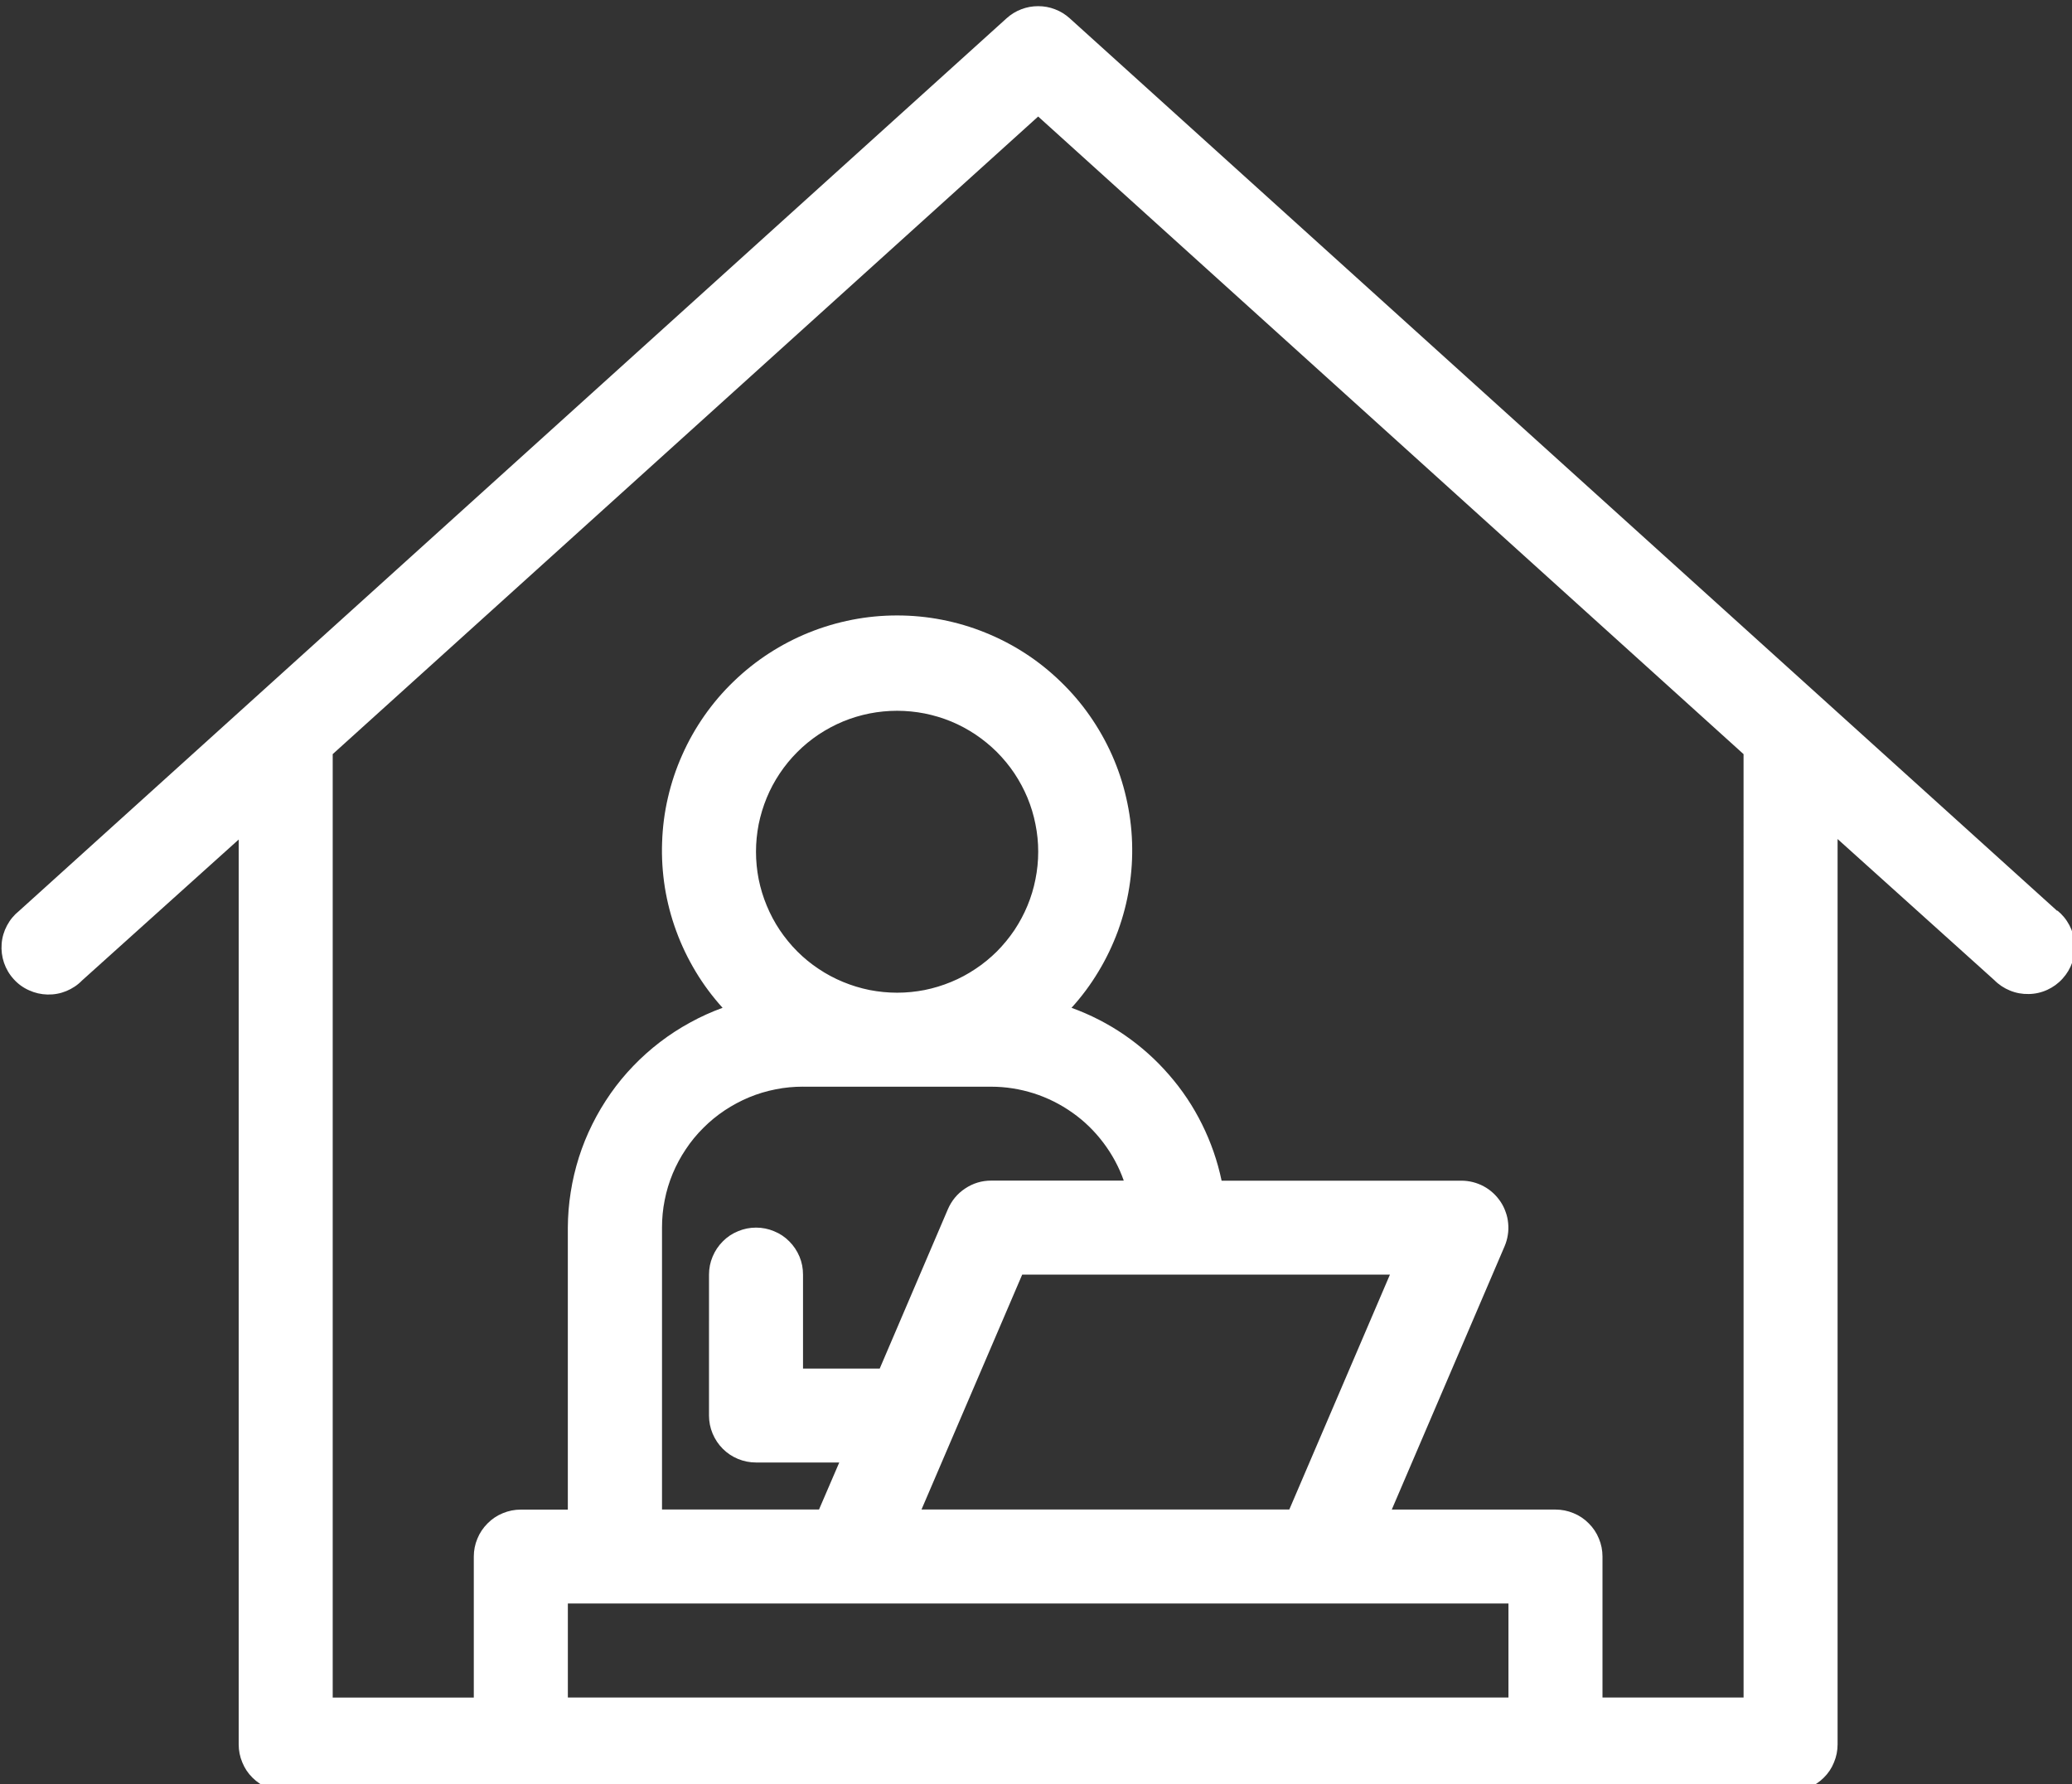 <?xml version="1.0" encoding="UTF-8" standalone="no"?>
<!-- Created with Inkscape (http://www.inkscape.org/) -->

<svg
   width="40.378mm"
   height="34.76mm"
   viewBox="0 0 40.378 34.76"
   version="1.1"
   data-id="svg22935"
   xmlns:inkscape="http://www.inkscape.org/namespaces/inkscape"
   xmlns:sodipodi="http://sodipodi.sourceforge.net/DTD/sodipodi-0.dtd"
   xmlns="http://www.w3.org/2000/svg"
   xmlns:svg="http://www.w3.org/2000/svg">
  <rect x="0" y="0" width="40.378" height="34.76" fill="#333333" stroke="none"/>
  <sodipodi:namedview
     id="namedview22937"
     pagecolor="#ffffff"
     bordercolor="#000000"
     borderopacity="0.25"
     inkscape:showpageshadow="2"
     inkscape:pageopacity="0.0"
     inkscape:pagecheckerboard="0"
     inkscape:deskcolor="#d1d1d1"
     inkscape:document-units="mm"
     showgrid="false" />
  <defs
     id="defs22932">
    <clipPath
       id="d7fdb36bd5">
      <path
         d="m 132.137,540.098 h 114.75 V 639 h -114.75 z m 0,0"
         clip-rule="nonzero"
         id="path20979" />
    </clipPath>
  </defs>
  <g
     inkscape:label="Calque 1"
     inkscape:groupmode="layer"
     id="layer1"
     transform="translate(-101.736,-103.092)">
    <g
       clip-path="url(#d7fdb36bd5)"
       id="g21004"
       transform="matrix(0.353,0,0,0.353,55.07,-87.572)"
       style="fill:#ffffff"
       inkscape:export-filename="remote.svg"
       inkscape:export-xdpi="56.266415"
       inkscape:export-ydpi="56.266415">
      <path
         fill="#000000"
         d="M 245.77,590.402 191.25,541.133 c -0.238,-0.215 -0.508,-0.383 -0.809,-0.496 -0.301,-0.117 -0.609,-0.172 -0.93,-0.172 -0.324,0 -0.633,0.055 -0.934,0.172 -0.301,0.113 -0.57,0.281 -0.809,0.496 L 133.25,590.402 c -0.277,0.223 -0.5,0.492 -0.668,0.809 -0.168,0.316 -0.266,0.652 -0.293,1.008 -0.027,0.355 0.016,0.703 0.129,1.039 0.117,0.34 0.293,0.641 0.535,0.906 0.238,0.266 0.523,0.473 0.848,0.617 0.324,0.148 0.668,0.227 1.023,0.234 0.359,0.008 0.703,-0.055 1.035,-0.191 0.328,-0.137 0.621,-0.328 0.871,-0.586 l 8.645,-7.777 v 49.941 c 0,0.344 0.066,0.676 0.199,0.992 0.129,0.32 0.316,0.602 0.562,0.844 0.242,0.242 0.523,0.43 0.84,0.562 0.32,0.129 0.652,0.195 0.996,0.195 h 83.074 c 0.348,0 0.676,-0.066 0.996,-0.195 0.316,-0.133 0.598,-0.32 0.84,-0.562 0.246,-0.242 0.434,-0.523 0.562,-0.844 0.133,-0.316 0.199,-0.648 0.199,-0.992 v -49.969 l 8.645,7.781 c 0.25,0.254 0.543,0.449 0.871,0.582 0.332,0.137 0.676,0.199 1.035,0.191 0.355,-0.004 0.699,-0.082 1.023,-0.23 0.324,-0.148 0.609,-0.355 0.848,-0.621 0.242,-0.266 0.418,-0.566 0.535,-0.902 0.113,-0.34 0.156,-0.688 0.129,-1.043 -0.027,-0.355 -0.125,-0.691 -0.293,-1.008 -0.168,-0.316 -0.391,-0.586 -0.668,-0.809 z m -64.047,4.512 c -0.512,0 -1.02,-0.051 -1.52,-0.148 -0.504,-0.102 -0.988,-0.25 -1.461,-0.445 -0.473,-0.195 -0.922,-0.434 -1.348,-0.719 -0.426,-0.281 -0.82,-0.605 -1.18,-0.965 -0.363,-0.363 -0.684,-0.758 -0.969,-1.18 -0.285,-0.426 -0.523,-0.875 -0.719,-1.348 -0.195,-0.469 -0.344,-0.957 -0.445,-1.457 -0.098,-0.5 -0.148,-1.008 -0.148,-1.52 0,-0.508 0.051,-1.016 0.148,-1.516 0.102,-0.5 0.25,-0.988 0.445,-1.461 0.195,-0.473 0.434,-0.918 0.719,-1.344 0.285,-0.426 0.605,-0.816 0.969,-1.18 0.359,-0.359 0.754,-0.684 1.18,-0.969 0.426,-0.281 0.875,-0.523 1.348,-0.719 0.473,-0.195 0.957,-0.34 1.461,-0.441 0.5,-0.098 1.008,-0.148 1.52,-0.148 0.512,0 1.016,0.051 1.52,0.148 0.5,0.102 0.988,0.246 1.461,0.441 0.473,0.195 0.922,0.438 1.344,0.719 0.426,0.285 0.82,0.609 1.184,0.969 0.359,0.363 0.684,0.754 0.969,1.18 0.281,0.426 0.523,0.871 0.719,1.344 0.195,0.473 0.344,0.961 0.441,1.461 0.102,0.5 0.152,1.008 0.152,1.516 0,0.512 -0.051,1.02 -0.152,1.52 -0.098,0.5 -0.246,0.988 -0.441,1.457 -0.195,0.473 -0.438,0.922 -0.719,1.348 -0.285,0.422 -0.609,0.816 -0.969,1.18 -0.363,0.359 -0.758,0.684 -1.184,0.965 -0.422,0.285 -0.871,0.523 -1.344,0.719 -0.473,0.195 -0.961,0.344 -1.461,0.445 -0.504,0.098 -1.008,0.148 -1.52,0.148 z m -5.195,5.188 h 10.387 c 0.805,0 1.586,0.125 2.352,0.367 0.766,0.246 1.477,0.602 2.133,1.066 0.656,0.461 1.223,1.016 1.707,1.656 0.484,0.641 0.863,1.34 1.129,2.094 h -7.32 c -0.52,0 -1,0.145 -1.434,0.434 -0.434,0.285 -0.75,0.672 -0.957,1.148 l -3.762,8.793 h -4.234 v -5.188 c 0,-0.344 -0.062,-0.676 -0.195,-0.992 -0.133,-0.316 -0.32,-0.598 -0.562,-0.84 -0.242,-0.246 -0.523,-0.434 -0.844,-0.562 -0.316,-0.133 -0.648,-0.199 -0.992,-0.199 -0.344,0 -0.676,0.066 -0.992,0.199 -0.32,0.129 -0.602,0.316 -0.844,0.562 -0.242,0.242 -0.43,0.523 -0.562,0.84 -0.133,0.316 -0.199,0.648 -0.199,0.992 V 618.25 c 0,0.348 0.066,0.676 0.199,0.996 0.133,0.316 0.32,0.598 0.562,0.84 0.242,0.242 0.523,0.43 0.844,0.562 0.316,0.129 0.648,0.195 0.992,0.195 h 4.594 l -1.117,2.594 h -8.668 v -15.559 c 0,-0.512 0.047,-1.016 0.148,-1.516 0.098,-0.504 0.246,-0.988 0.441,-1.461 0.199,-0.473 0.438,-0.922 0.723,-1.344 0.281,-0.426 0.605,-0.82 0.969,-1.18 0.359,-0.363 0.754,-0.684 1.18,-0.969 0.426,-0.281 0.875,-0.523 1.344,-0.719 0.473,-0.195 0.961,-0.344 1.465,-0.441 0.5,-0.102 1.008,-0.148 1.516,-0.148 z M 203.375,623.438 h -20.305 l 5.559,-12.965 h 20.301 z m -24.25,5.188 h 36.348 v 5.188 h -51.926 v -5.188 z m 49.328,5.188 h -7.789 v -7.781 c 0,-0.344 -0.066,-0.676 -0.199,-0.992 -0.129,-0.316 -0.316,-0.598 -0.562,-0.84 -0.242,-0.246 -0.523,-0.434 -0.84,-0.562 -0.32,-0.133 -0.652,-0.199 -0.996,-0.199 h -9.035 l 6.234,-14.547 c 0.082,-0.195 0.141,-0.402 0.172,-0.613 0.035,-0.211 0.039,-0.422 0.019,-0.637 -0.019,-0.211 -0.062,-0.422 -0.137,-0.621 -0.07,-0.203 -0.164,-0.395 -0.281,-0.57 -0.121,-0.18 -0.258,-0.34 -0.414,-0.484 -0.16,-0.145 -0.332,-0.27 -0.523,-0.371 -0.188,-0.102 -0.387,-0.176 -0.594,-0.23 -0.207,-0.051 -0.418,-0.078 -0.633,-0.078 h -13.238 c -0.227,-1.082 -0.586,-2.117 -1.078,-3.109 -0.488,-0.988 -1.098,-1.902 -1.824,-2.734 -0.723,-0.836 -1.543,-1.566 -2.453,-2.195 -0.91,-0.625 -1.887,-1.125 -2.93,-1.504 0.562,-0.617 1.055,-1.281 1.484,-1.996 0.434,-0.715 0.789,-1.461 1.078,-2.242 0.285,-0.785 0.496,-1.586 0.625,-2.406 0.133,-0.824 0.184,-1.652 0.156,-2.484 -0.027,-0.832 -0.137,-1.656 -0.324,-2.465 -0.184,-0.812 -0.449,-1.602 -0.785,-2.359 -0.34,-0.762 -0.75,-1.484 -1.227,-2.168 -0.477,-0.684 -1.016,-1.312 -1.617,-1.891 -0.598,-0.578 -1.246,-1.098 -1.945,-1.551 -0.699,-0.453 -1.438,-0.836 -2.211,-1.148 -0.77,-0.312 -1.566,-0.547 -2.387,-0.707 -0.816,-0.16 -1.645,-0.238 -2.477,-0.238 -0.836,0 -1.66,0.078 -2.48,0.238 -0.816,0.16 -1.613,0.395 -2.387,0.707 -0.773,0.312 -1.508,0.695 -2.207,1.148 -0.699,0.453 -1.352,0.973 -1.949,1.551 -0.602,0.578 -1.137,1.207 -1.617,1.891 -0.477,0.684 -0.887,1.406 -1.223,2.168 -0.34,0.758 -0.602,1.547 -0.789,2.359 -0.188,0.809 -0.293,1.633 -0.32,2.465 -0.031,0.832 0.023,1.66 0.152,2.484 0.133,0.82 0.34,1.621 0.629,2.406 0.285,0.781 0.645,1.527 1.074,2.242 0.43,0.715 0.926,1.379 1.484,1.996 -0.621,0.227 -1.219,0.496 -1.797,0.816 -0.582,0.316 -1.133,0.676 -1.656,1.074 -0.523,0.402 -1.016,0.84 -1.473,1.316 -0.457,0.473 -0.875,0.98 -1.254,1.52 -0.379,0.543 -0.715,1.105 -1.008,1.695 -0.297,0.594 -0.543,1.203 -0.742,1.828 -0.199,0.629 -0.352,1.27 -0.453,1.922 -0.105,0.652 -0.156,1.305 -0.16,1.965 v 15.559 h -2.594 c -0.344,0 -0.676,0.066 -0.996,0.199 -0.316,0.129 -0.598,0.316 -0.84,0.562 -0.242,0.242 -0.434,0.523 -0.562,0.84 -0.133,0.316 -0.199,0.648 -0.199,0.992 v 7.781 h -7.789 v -52.07 l 38.945,-35.191 38.941,35.191 z m 0,0"
         fill-opacity="1"
         fill-rule="nonzero"
         id="path21002"
         style="fill:#ffffff" />
    </g>
  </g>
</svg>
